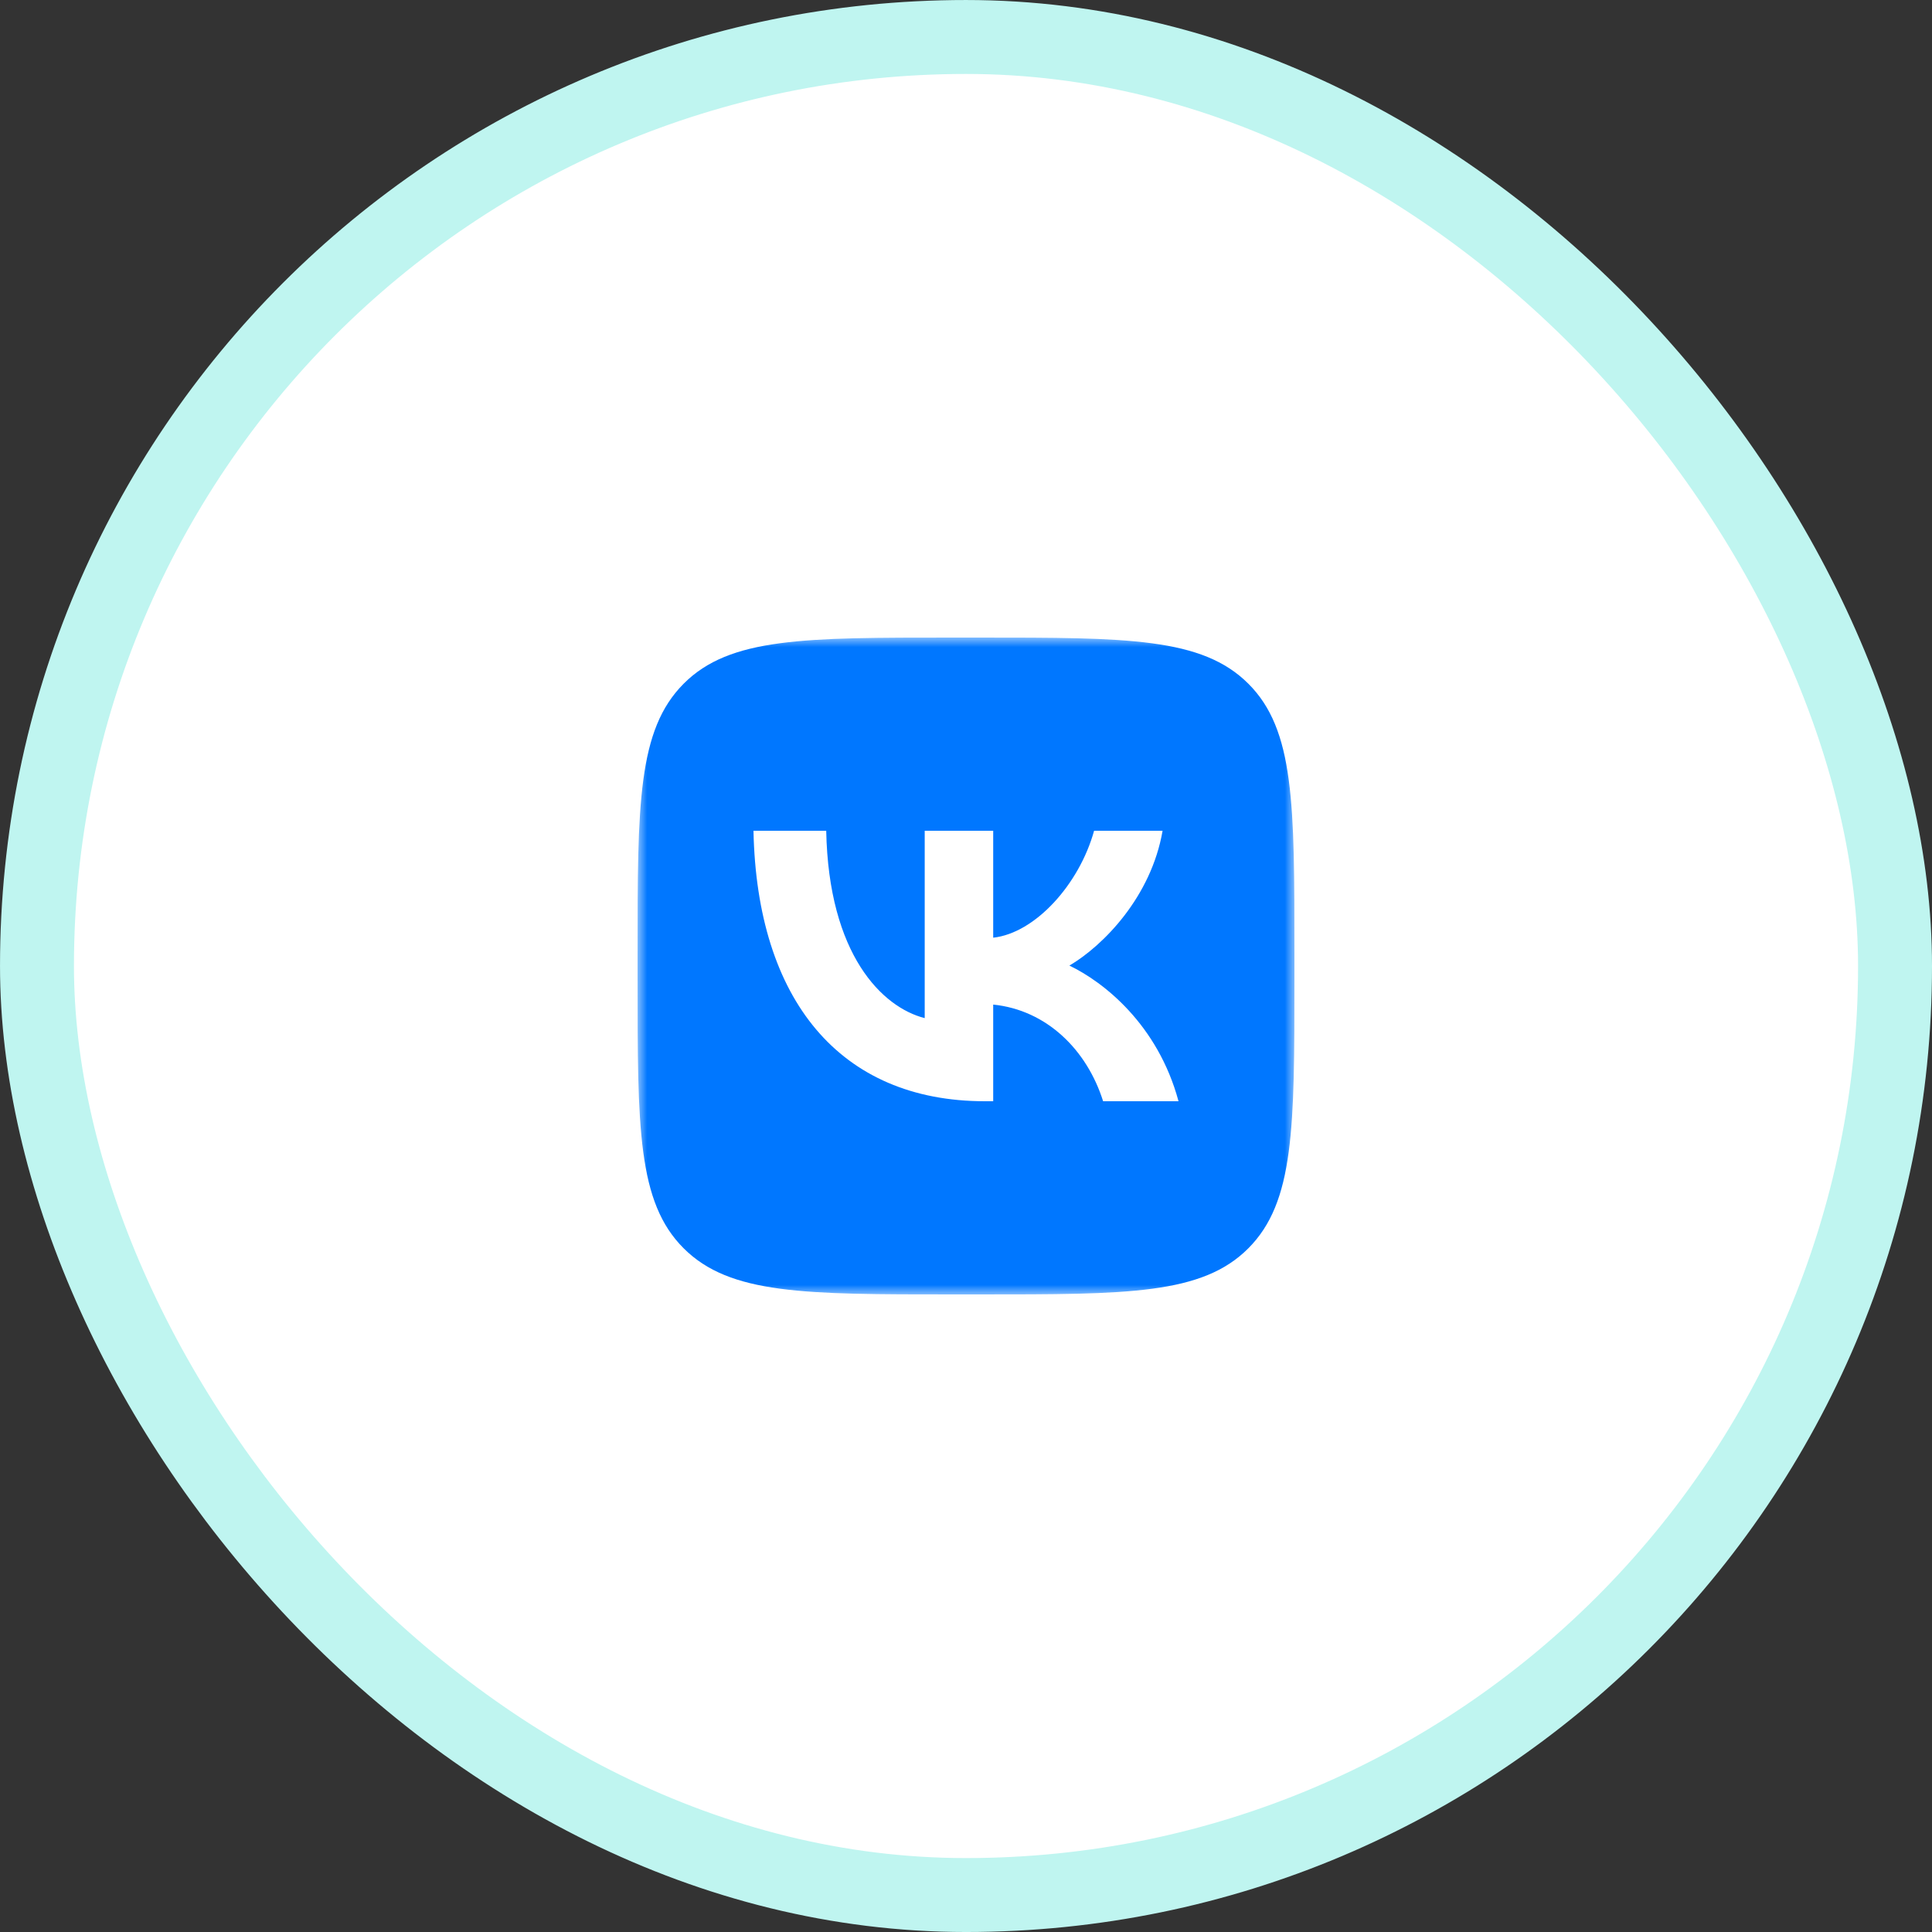 <?xml version="1.0" encoding="UTF-8"?> <svg xmlns="http://www.w3.org/2000/svg" width="100" height="100" viewBox="0 0 100 100" fill="none"><rect x="0" y="0" width="100" height="100" fill="#333333" stroke="none"/><rect x="1.914" y="1.914" width="96.173" height="96.173" rx="48.086" fill="white"></rect><rect x="1.914" y="1.914" width="96.173" height="96.173" rx="48.086" stroke="#BFF5F0" stroke-width="3.827"></rect><g clip-path="url(#clip0_56_2554)"><g clip-path="url(#clip1_56_2554)"><g clip-path="url(#clip2_56_2554)"><mask id="mask0_56_2554" style="mask-type:luminance" maskUnits="userSpaceOnUse" x="33" y="33" width="34" height="34"><path d="M33 33H67V67H33V33Z" fill="white"></path></mask><g mask="url(#mask0_56_2554)"><path d="M33 49.32C33 41.627 33 37.781 35.387 35.387C37.774 32.993 41.627 33 49.32 33H50.68C58.373 33 62.219 33 64.613 35.387C67.007 37.774 67 41.62 67 49.32V50.68C67 58.373 67 62.219 64.613 64.613C62.226 67.007 58.38 67 50.68 67H49.32C41.627 67 37.781 67 35.387 64.613C32.993 62.226 33 58.373 33 50.68V49.32Z" fill="#0077FF"></path><path d="M50.983 57C43.466 57 39.179 51.745 39 43H42.765C42.889 49.418 45.665 52.137 47.863 52.698V43H51.408V48.535C53.58 48.297 55.861 45.775 56.63 43H60.175C59.585 46.419 57.111 48.942 55.352 49.979C57.111 50.82 59.928 53.02 61 57H57.097C56.259 54.337 54.17 52.277 51.408 51.997V57H50.983Z" fill="white"></path></g></g></g></g><defs><clipPath id="clip0_56_2554"><rect width="34" height="34" fill="white" transform="translate(33 33)"></rect></clipPath><clipPath id="clip1_56_2554"><rect width="34" height="34" fill="white" transform="translate(33 33)"></rect></clipPath><clipPath id="clip2_56_2554"><rect width="34" height="34" fill="white" transform="translate(33 33)"></rect></clipPath></defs></svg> 